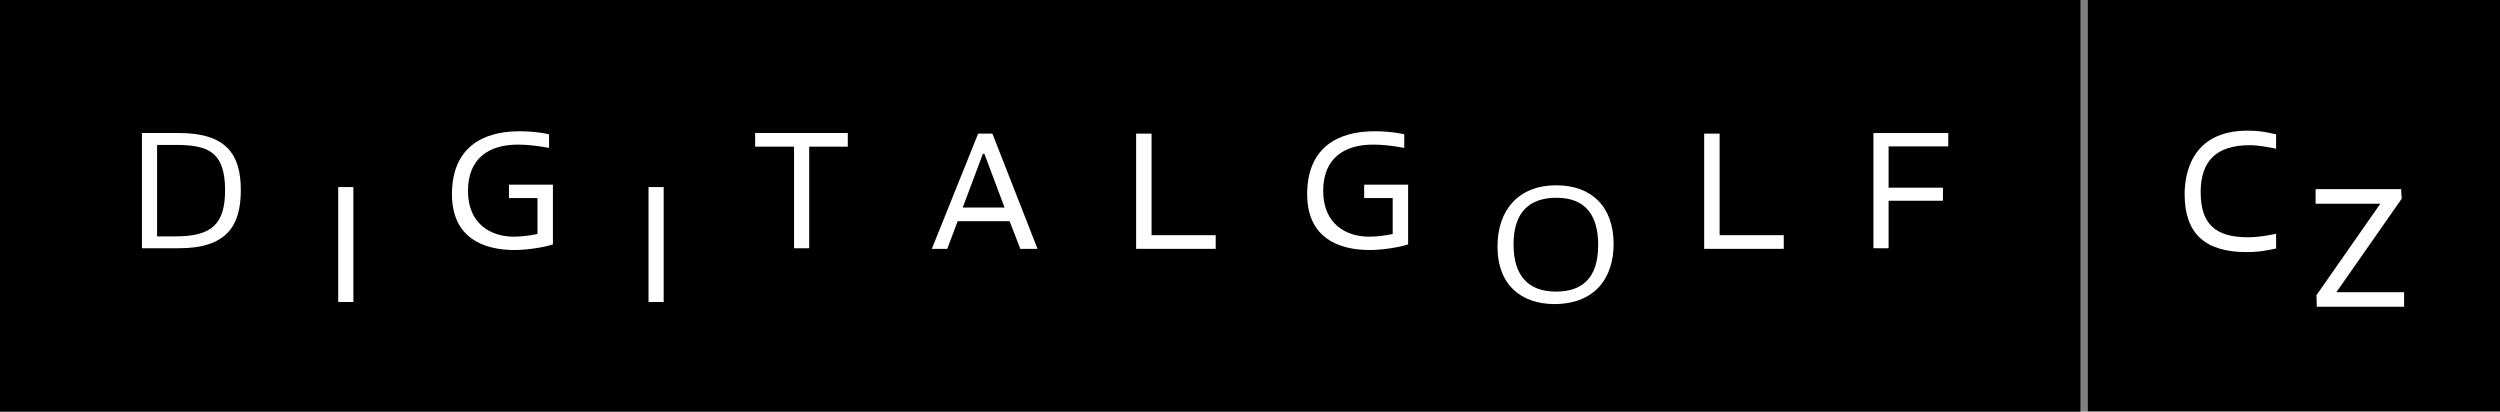 <?xml version="1.0" encoding="utf-8"?>
<!-- Generator: Adobe Illustrator 19.2.1, SVG Export Plug-In . SVG Version: 6.00 Build 0)  -->
<svg version="1.1" xmlns="http://www.w3.org/2000/svg" xmlns:xlink="http://www.w3.org/1999/xlink" x="0px" y="0px"
	 viewBox="0 0 841.9 138.6" style="enable-background:new 0 0 841.9 138.6;" xml:space="preserve">
<rect x="0" y="0" width="841.9" height="138.6" fill="#808080" stroke="none"/>
<style type="text/css">
	.st0{fill:#FFFFFF;}
</style>
<g id="Layer_1">
	<rect width="700.6" height="138.6"/>
</g>
<g id="Layer_2">
	<rect x="703.1" y="-0.3" width="138.8" height="138.8"/>
	<path class="st0" d="M81.1,64c0,12.1-4.8,19.6-20.9,19.6H47.8V44.8h12.5C76.2,44.8,81.1,52,81.1,64z M52.9,79.6h6.2
		c12.2,0,16.7-4.1,16.7-15.6c0-13.4-6.4-15.2-16.9-15.2h-6V79.6z"/>
	<path class="st0" d="M113.9,101.7V63h5.1v38.7H113.9z"/>
	<path class="st0" d="M218.4,101.7V63h5.1v38.7H218.4z"/>
	<path class="st0" d="M174.4,48.7c-9.5,0-16.8,4.4-16.8,15.6c0,11.2,7.8,15.4,15.4,15.4c2.8,0,5.6-0.4,8-0.9V66.7h-9.6v-4.5h14.8
		v20.1c-3.6,1.2-9.5,1.9-12.9,1.9c-10.5,0-21.1-4.1-21.1-18.8c0-15.6,10.2-21.2,22.7-21.2c3.3,0,6.7,0.3,10,1v4.6
		C181,49.1,177.6,48.7,174.4,48.7z"/>
	<path class="st0" d="M462.4,48.7c-9.5,0-16.8,4.4-16.8,15.6c0,11.2,7.8,15.4,15.4,15.4c2.8,0,5.6-0.4,8-0.9V66.7h-9.6v-4.5h14.8
		v20.1c-3.6,1.2-9.5,1.9-12.9,1.9c-10.5,0-21.1-4.1-21.1-18.8c0-15.6,10.2-21.2,22.7-21.2c3.3,0,6.7,0.3,10,1v4.6
		C469.1,49.1,465.7,48.7,462.4,48.7z"/>
	<path class="st0" d="M272.5,49.4v34.2h-5.1V49.4h-13.1v-4.6h31.2v4.6H272.5z"/>
	<path class="st0" d="M322.5,74.5l-3.5,9.3l-5.2,0L329.4,45h4.8l15.2,38.8l-5.8,0l-3.6-9.3L322.5,74.5z M338.3,69.9l-6.8-18.1H331
		l-6.8,18.1H338.3z"/>
	<path class="st0" d="M387.8,45v34.2h21.6v4.6h-26.8V45H387.8z"/>
	<path class="st0" d="M579.1,45v34.2h21.6v4.6h-26.8V45H579.1z"/>
	<path class="st0" d="M504.3,83c0-12.3,7.1-20.6,19.8-20.6c11.8,0,19.3,7.1,19.3,19.8c0,11-5.9,20.2-20.1,20.2
		C512.6,102.3,504.3,96.3,504.3,83z M538.2,82.5c0-9.9-4.2-15.9-14-15.9c-9,0-14.5,4.7-14.5,15.7c0,10.5,4.9,15.9,14.3,15.9
		C532.4,98.2,538.2,94.1,538.2,82.5z"/>
	<path class="st0" d="M656.2,49.3H636v13.9h18.3v4.4H636v16h-5.1V44.8h25.2V49.3z"/>
	<path class="st0" d="M756.6,84.9c3,0,5.8-0.3,9.3-1.1l0.6-0.1v-5l-0.9,0.2c-4.8,1-7.6,1-8.6,1c-11.1,0-15.9-4.6-15.9-15.2
		c0-10.6,5.4-15.8,16.5-15.8c1,0,3,0,8,1l0.9,0.2v-4.9l-0.6-0.1c-3.5-0.8-5.8-1.1-9-1.1c-19.2,0-21.2,15-21.2,21.4
		C735.7,78.6,742.5,84.9,756.6,84.9z"/>
	<polygon class="st0" points="780.1,99.3 780.2,103.3 809.6,103.3 809.6,98.4 786.8,98.4 808.6,67.2 808.8,67 808.6,63.7 
		779.8,63.7 779.8,68.6 801.6,68.6 780.3,99.1 	"/>
</g>
</svg>
